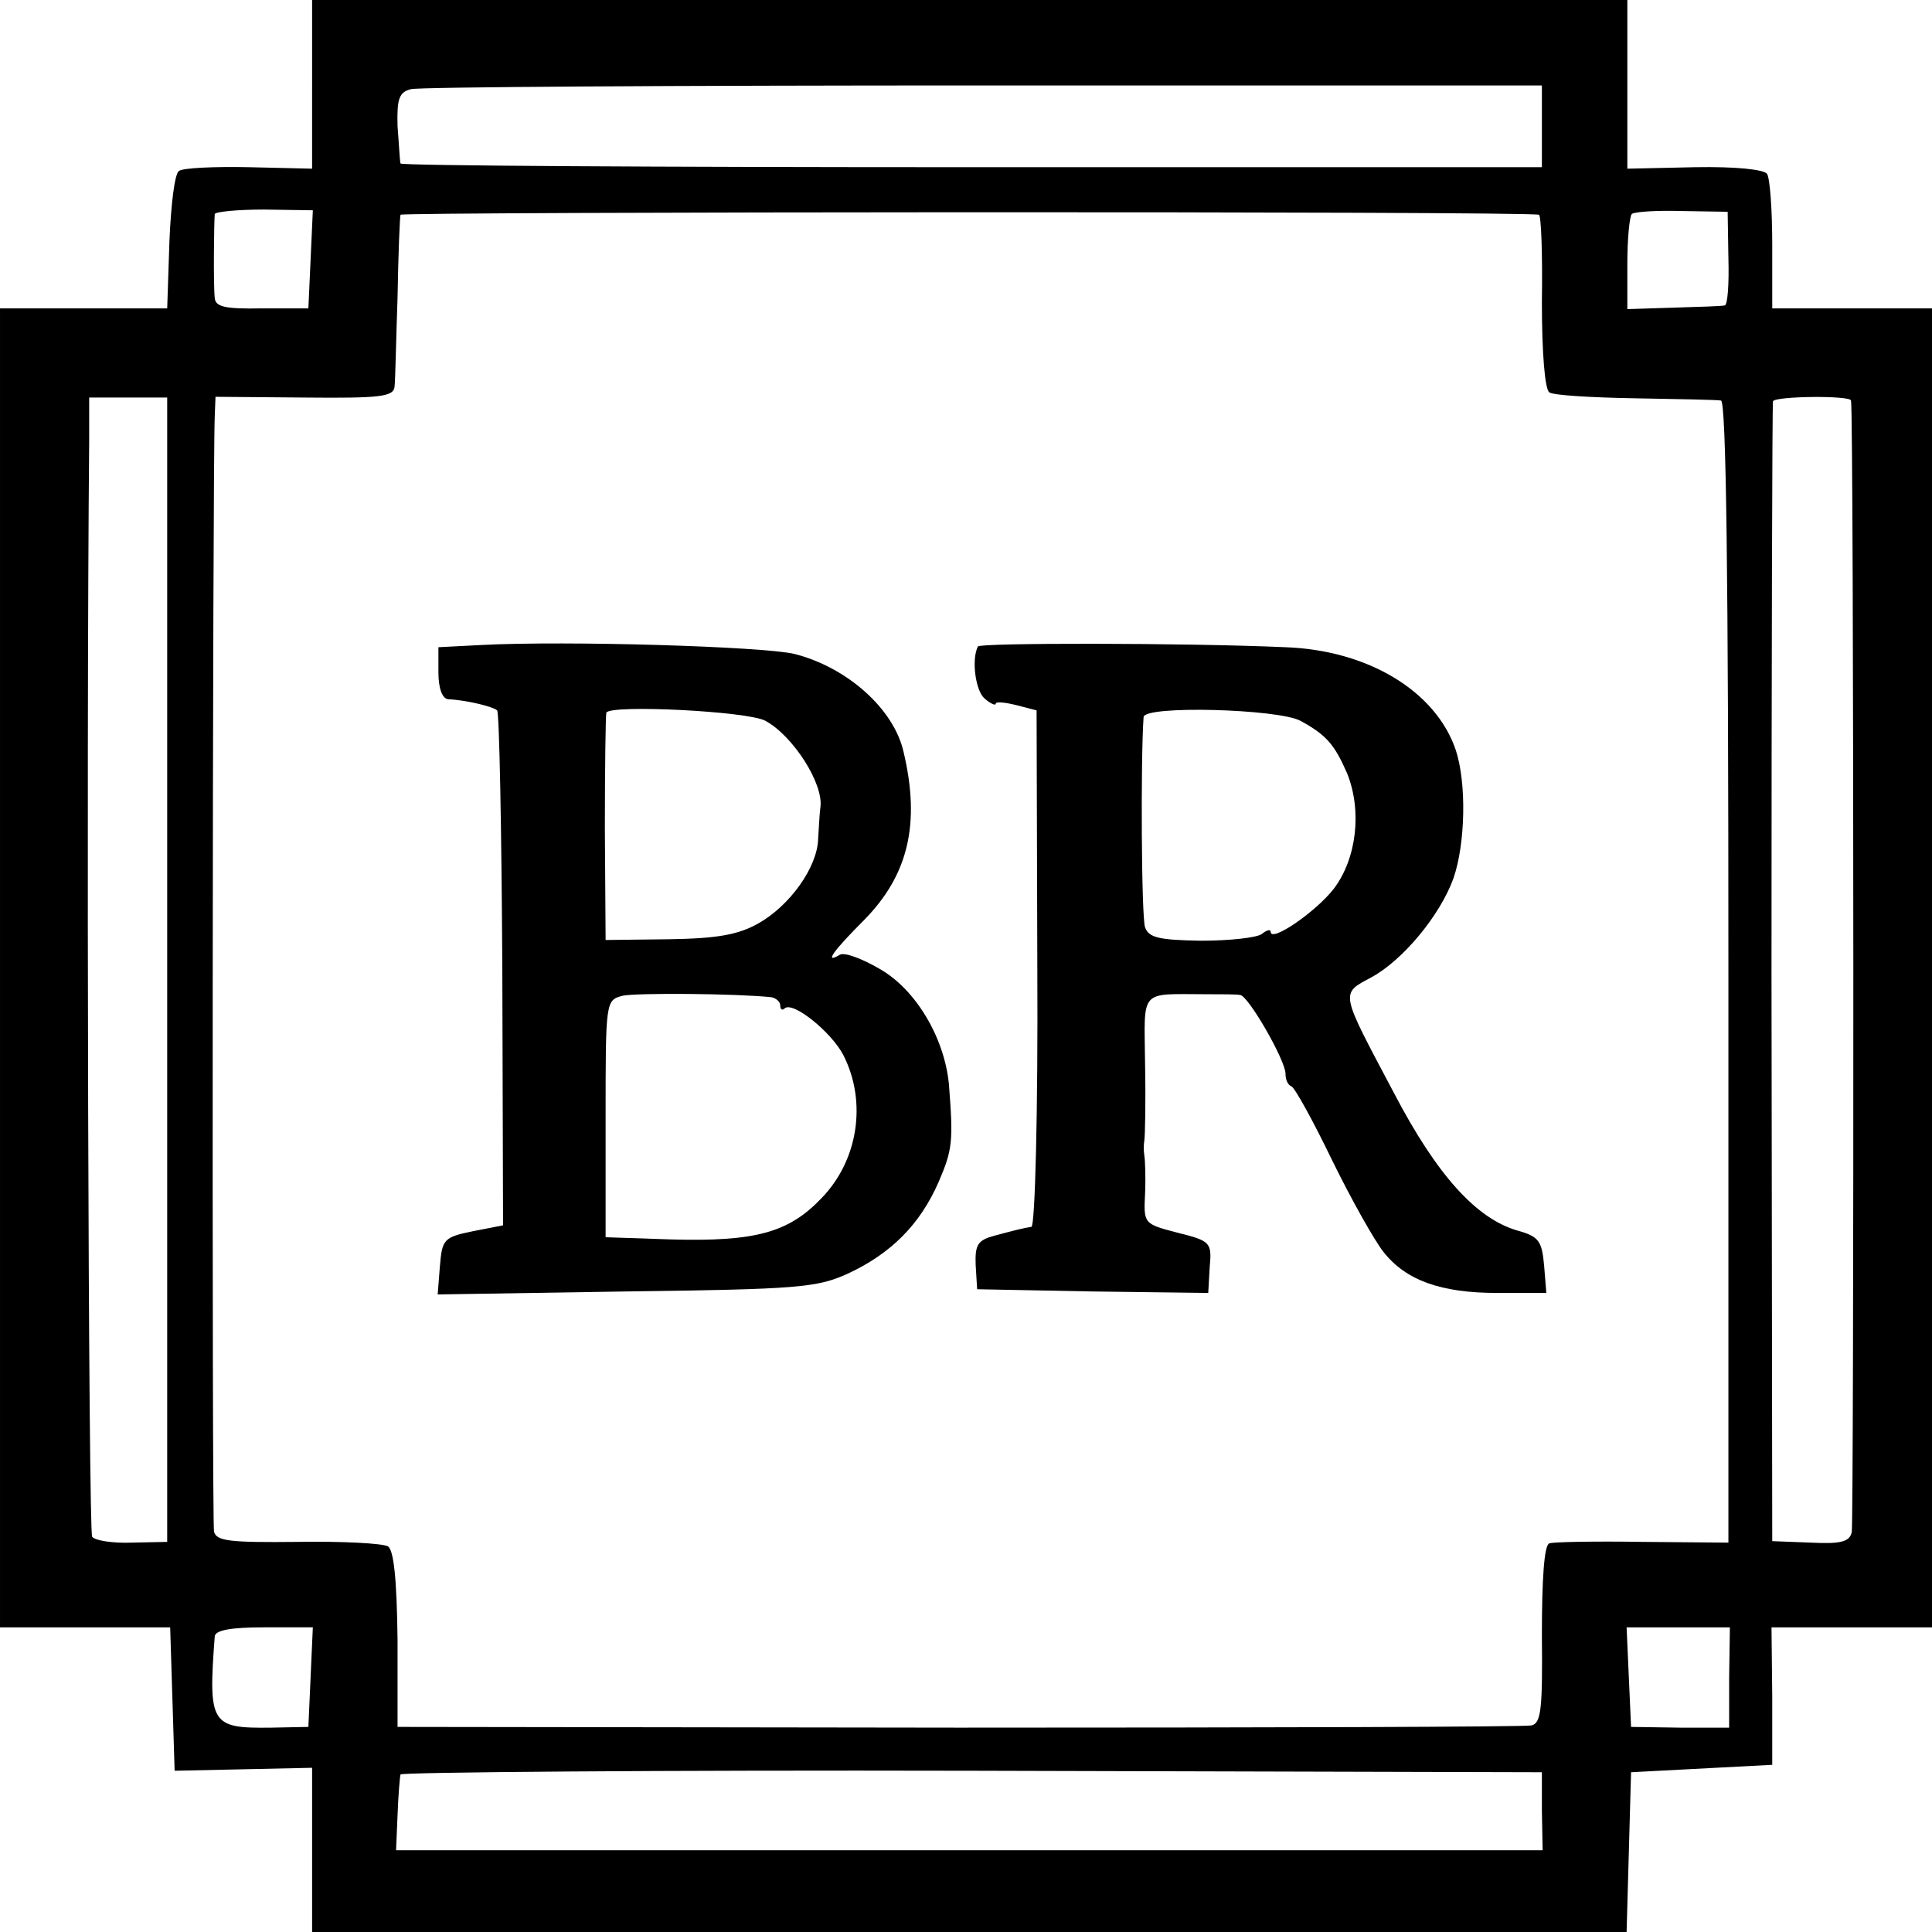 <?xml version="1.0" standalone="no"?>
<!DOCTYPE svg PUBLIC "-//W3C//DTD SVG 20010904//EN"
 "http://www.w3.org/TR/2001/REC-SVG-20010904/DTD/svg10.dtd">
<svg version="1.0" xmlns="http://www.w3.org/2000/svg"
 width="260pt" height="260pt" viewBox="0 0 260 260"
 preserveAspectRatio="xMidYMid meet">
<g transform="translate(0,260) scale(0.1,-0.1)"
fill="#000000" stroke="none">
<path d="M420 2487 l0 -114 -85 2 c-46 1 -89 -1 -94 -5 -6 -3 -11 -46 -13 -95
l-3 -90 -113 0 -112 0 0 -887 0 -888 115 0 114 0 3 -96 3 -97 93 2 92 2 0
-110 0 -111 885 0 884 0 3 107 3 108 95 5 95 5 0 92 -1 93 108 0 108 0 0 888
0 887 -107 0 -108 0 0 85 c0 47 -3 90 -7 96 -4 6 -43 10 -97 9 l-91 -2 0 114
0 113 -885 0 -885 0 0 -113z m1655 -57 l0 -55 -768 0 c-422 0 -768 2 -768 5
-1 3 -2 25 -4 50 -1 37 2 46 18 50 10 3 357 5 770 5 l752 0 0 -55z m-1657
-179 l-3 -66 -62 0 c-50 -1 -63 2 -64 14 -2 18 -1 102 0 113 1 3 30 6 66 6
l66 -1 -3 -66z m1653 60 c3 0 5 -53 4 -117 0 -69 4 -118 10 -122 5 -4 57 -7
115 -8 58 -1 110 -2 116 -3 7 -1 10 -231 10 -769 l0 -768 -115 1 c-64 1 -121
0 -126 -2 -7 -2 -10 -49 -10 -123 1 -100 -1 -119 -14 -122 -9 -2 -356 -3 -771
-3 l-755 1 0 117 c-1 82 -5 121 -13 126 -7 4 -61 7 -121 6 -92 -1 -110 1 -113
14 -3 14 -2 1431 1 1501 l1 26 120 -1 c102 -1 120 1 121 15 1 8 2 62 4 120 1
58 3 108 4 111 1 4 1514 5 1532 0z m255 -58 c1 -35 -1 -64 -5 -64 -3 -1 -34
-2 -68 -3 l-63 -2 0 61 c0 34 3 64 6 67 3 3 33 5 67 4 l62 -1 1 -62z m-2101
-958 l0 -770 -48 -1 c-26 -1 -50 3 -53 8 -5 7 -8 1046 -4 1473 l0 60 53 0 52
0 0 -770z m2266 766 c4 -16 4 -1508 1 -1523 -3 -13 -15 -16 -55 -14 l-52 2 -1
764 c0 421 1 767 2 770 3 7 104 8 105 1z m-2073 -1718 l-3 -67 -50 -1 c-81 -1
-85 4 -76 123 1 8 21 12 66 12 l66 0 -3 -67z m1909 0 l0 -68 -66 0 -66 1 -3
67 -3 67 69 0 70 0 -1 -67z m-252 -180 l1 -53 -772 0 -771 0 2 47 c1 27 3 51
4 55 0 3 346 6 769 5 l767 -2 0 -52z"/>
<path d="M648 1732 l-58 -3 0 -34 c0 -21 5 -35 13 -36 24 -1 61 -10 66 -15 3
-3 6 -160 7 -350 l1 -343 -41 -8 c-39 -8 -41 -11 -44 -47 l-3 -38 253 4 c232
3 257 5 299 24 58 27 97 66 122 123 19 44 20 55 14 132 -6 62 -44 127 -93 155
-24 14 -48 23 -54 19 -22 -13 -8 6 33 47 59 60 76 129 53 226 -13 58 -76 114
-147 132 -43 10 -306 18 -421 12z m382 -102 c37 -20 79 -85 74 -117 -1 -7 -2
-26 -3 -42 -1 -38 -38 -90 -81 -114 -27 -15 -55 -20 -120 -21 l-85 -1 -1 150
c0 83 1 152 2 156 6 11 190 2 214 -11z m8 -372 c6 -1 12 -6 12 -11 0 -6 3 -7
6 -4 11 10 63 -32 79 -63 32 -63 20 -142 -30 -193 -44 -46 -89 -58 -201 -55
l-89 3 0 160 c0 158 0 159 23 165 19 4 153 3 200 -2z"/>
<path d="M1316 1730 c-9 -18 -3 -60 9 -70 8 -7 15 -10 15 -7 0 3 12 2 28 -2
l27 -7 1 -347 c1 -191 -3 -348 -8 -348 -12 -2 -20 -4 -50 -12 -22 -6 -26 -12
-25 -39 l2 -33 155 -3 156 -2 2 35 c3 33 1 35 -43 46 -46 12 -46 12 -44 53 1
22 0 46 -1 51 -1 6 -1 15 0 20 1 6 2 52 1 103 -1 103 -9 94 84 94 19 0 39 0
44 -1 11 -1 61 -88 61 -106 0 -8 3 -15 8 -17 4 -1 29 -46 55 -100 26 -53 57
-108 69 -123 30 -38 77 -55 153 -55 l66 0 -3 37 c-3 33 -7 39 -36 47 -55 16
-108 74 -166 185 -73 138 -73 133 -30 156 42 23 92 83 110 133 16 46 18 128 3
173 -27 79 -118 134 -229 138 -135 6 -412 6 -414 1z m434 -100 c35 -19 46 -32
63 -71 20 -50 13 -114 -18 -155 -24 -31 -85 -73 -85 -58 0 4 -6 2 -12 -3 -7
-5 -44 -9 -82 -9 -56 1 -70 4 -75 18 -5 13 -6 228 -2 283 1 16 181 11 211 -5z"/>
</g>
</svg>
